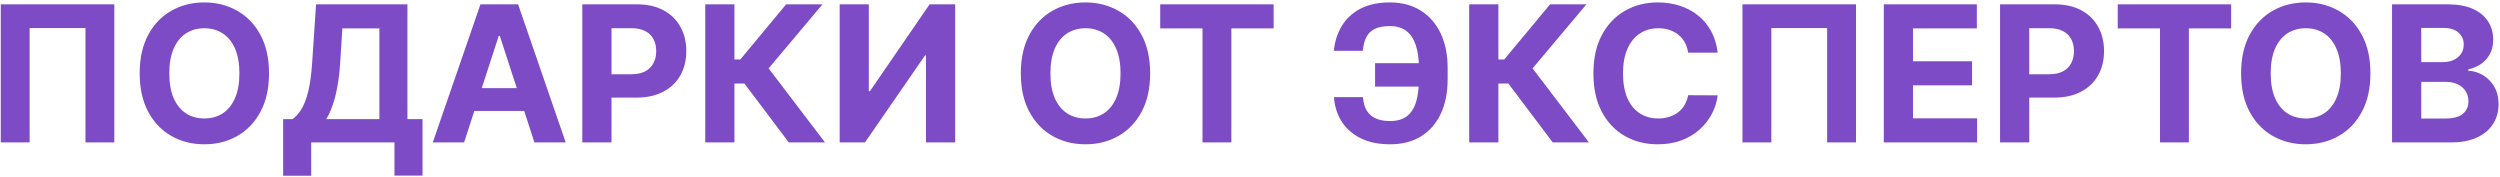 <?xml version="1.0" encoding="UTF-8"?> <svg xmlns="http://www.w3.org/2000/svg" width="790" height="56" viewBox="0 0 790 56" fill="none"><path d="M36.126 1.364V45H27.007V8.864H9.365V45H0.245V1.364H36.126ZM85.009 23.182C85.009 27.94 84.107 31.989 82.303 35.327C80.513 38.665 78.07 41.215 74.974 42.976C71.891 44.723 68.425 45.597 64.576 45.597C60.698 45.597 57.218 44.716 54.136 42.955C51.053 41.193 48.617 38.644 46.827 35.305C45.038 31.967 44.143 27.926 44.143 23.182C44.143 18.423 45.038 14.375 46.827 11.037C48.617 7.699 51.053 5.156 54.136 3.409C57.218 1.648 60.698 0.767 64.576 0.767C68.425 0.767 71.891 1.648 74.974 3.409C78.07 5.156 80.513 7.699 82.303 11.037C84.107 14.375 85.009 18.423 85.009 23.182ZM75.656 23.182C75.656 20.099 75.194 17.5 74.271 15.383C73.362 13.267 72.076 11.662 70.414 10.568C68.752 9.474 66.806 8.928 64.576 8.928C62.346 8.928 60.4 9.474 58.738 10.568C57.076 11.662 55.783 13.267 54.86 15.383C53.951 17.5 53.496 20.099 53.496 23.182C53.496 26.264 53.951 28.864 54.86 30.98C55.783 33.097 57.076 34.702 58.738 35.795C60.4 36.889 62.346 37.436 64.576 37.436C66.806 37.436 68.752 36.889 70.414 35.795C72.076 34.702 73.362 33.097 74.271 30.98C75.194 28.864 75.656 26.264 75.656 23.182ZM89.478 55.526V37.649H92.44C93.448 36.925 94.372 35.902 95.21 34.581C96.048 33.246 96.765 31.406 97.362 29.062C97.959 26.704 98.385 23.622 98.64 19.815L99.876 1.364H128.747V37.649H133.52V55.483H124.656V45H98.342V55.526H89.478ZM103.093 37.649H119.883V8.97H108.186L107.504 19.815C107.319 22.699 107.014 25.256 106.588 27.486C106.176 29.716 105.672 31.669 105.075 33.345C104.493 35.007 103.832 36.442 103.093 37.649ZM146.65 45H136.763L151.827 1.364H163.717L178.759 45H168.873L157.942 11.335H157.602L146.65 45ZM146.032 27.848H169.384V35.05H146.032V27.848ZM184.011 45V1.364H201.227C204.537 1.364 207.357 1.996 209.686 3.26C212.016 4.51 213.791 6.25 215.013 8.48C216.249 10.696 216.866 13.253 216.866 16.151C216.866 19.048 216.241 21.605 214.991 23.821C213.741 26.037 211.93 27.763 209.558 28.999C207.2 30.234 204.345 30.852 200.993 30.852H190.02V23.459H199.501C201.277 23.459 202.74 23.153 203.891 22.543C205.055 21.918 205.922 21.058 206.49 19.965C207.072 18.857 207.364 17.585 207.364 16.151C207.364 14.702 207.072 13.438 206.49 12.358C205.922 11.264 205.055 10.419 203.891 9.822C202.726 9.212 201.249 8.906 199.459 8.906H193.237V45H184.011ZM249.258 45L235.238 26.399H232.085V45H222.859V1.364H232.085V18.793H233.939L248.427 1.364H259.912L242.887 21.605L260.7 45H249.258ZM265.339 1.364H274.544V28.807H274.906L293.763 1.364H301.838V45H292.612V17.535H292.293L273.33 45H265.339V1.364ZM363.447 23.182C363.447 27.94 362.545 31.989 360.741 35.327C358.951 38.665 356.508 41.215 353.411 42.976C350.329 44.723 346.863 45.597 343.013 45.597C339.136 45.597 335.656 44.716 332.573 42.955C329.491 41.193 327.055 38.644 325.265 35.305C323.475 31.967 322.58 27.926 322.58 23.182C322.58 18.423 323.475 14.375 325.265 11.037C327.055 7.699 329.491 5.156 332.573 3.409C335.656 1.648 339.136 0.767 343.013 0.767C346.863 0.767 350.329 1.648 353.411 3.409C356.508 5.156 358.951 7.699 360.741 11.037C362.545 14.375 363.447 18.423 363.447 23.182ZM354.093 23.182C354.093 20.099 353.631 17.5 352.708 15.383C351.799 13.267 350.513 11.662 348.852 10.568C347.19 9.474 345.244 8.928 343.013 8.928C340.783 8.928 338.837 9.474 337.175 10.568C335.513 11.662 334.221 13.267 333.298 15.383C332.388 17.5 331.934 20.099 331.934 23.182C331.934 26.264 332.388 28.864 333.298 30.98C334.221 33.097 335.513 34.702 337.175 35.795C338.837 36.889 340.783 37.436 343.013 37.436C345.244 37.436 347.19 36.889 348.852 35.795C350.513 34.702 351.799 33.097 352.708 30.98C353.631 28.864 354.093 26.264 354.093 23.182ZM366.627 8.97V1.364H402.465V8.97H389.105V45H379.986V8.97H366.627ZM453.34 19.965V27.358H434.526V19.965H453.34ZM421.529 30.703H430.712C430.869 33.203 431.65 35.085 433.056 36.349C434.462 37.614 436.543 38.246 439.299 38.246C441.543 38.246 443.326 37.72 444.647 36.669C445.968 35.618 446.92 34.105 447.502 32.131C448.085 30.142 448.376 27.763 448.376 24.993V21.456C448.376 18.601 448.042 16.193 447.374 14.233C446.721 12.258 445.719 10.767 444.37 9.759C443.035 8.75 441.323 8.246 439.235 8.246C437.175 8.246 435.542 8.558 434.335 9.183C433.127 9.808 432.246 10.703 431.692 11.868C431.138 13.018 430.798 14.411 430.67 16.044H421.487C421.771 13.175 422.594 10.589 423.958 8.288C425.336 5.973 427.289 4.141 429.817 2.791C432.36 1.442 435.499 0.767 439.235 0.767C442.942 0.767 446.16 1.612 448.887 3.303C451.614 4.993 453.724 7.386 455.215 10.483C456.707 13.579 457.452 17.244 457.452 21.477V25.014C457.452 29.247 456.721 32.905 455.258 35.987C453.809 39.055 451.728 41.428 449.015 43.104C446.302 44.766 443.063 45.597 439.299 45.597C435.705 45.597 432.623 44.972 430.052 43.722C427.481 42.457 425.471 40.71 424.022 38.48C422.573 36.236 421.742 33.644 421.529 30.703ZM490.664 45L476.645 26.399H473.491V45H464.265V1.364H473.491V18.793H475.345L489.833 1.364H501.318L484.294 21.605L502.106 45H490.664ZM542.786 16.641H533.454C533.283 15.433 532.935 14.361 532.41 13.423C531.884 12.472 531.21 11.662 530.386 10.994C529.562 10.327 528.61 9.815 527.531 9.46C526.465 9.105 525.308 8.928 524.058 8.928C521.799 8.928 519.832 9.489 518.156 10.611C516.479 11.719 515.18 13.338 514.256 15.469C513.333 17.585 512.871 20.156 512.871 23.182C512.871 26.293 513.333 28.906 514.256 31.023C515.194 33.139 516.501 34.737 518.177 35.817C519.853 36.896 521.792 37.436 523.994 37.436C525.229 37.436 526.373 37.273 527.424 36.946C528.489 36.619 529.434 36.144 530.258 35.519C531.082 34.879 531.763 34.105 532.303 33.196C532.857 32.287 533.241 31.25 533.454 30.085L542.786 30.128C542.545 32.131 541.941 34.062 540.975 35.923C540.023 37.77 538.738 39.425 537.119 40.888C535.513 42.337 533.596 43.487 531.366 44.34C529.15 45.178 526.643 45.597 523.844 45.597C519.952 45.597 516.472 44.716 513.404 42.955C510.35 41.193 507.935 38.644 506.16 35.305C504.398 31.967 503.518 27.926 503.518 23.182C503.518 18.423 504.413 14.375 506.202 11.037C507.992 7.699 510.421 5.156 513.489 3.409C516.558 1.648 520.009 0.767 523.844 0.767C526.373 0.767 528.717 1.122 530.876 1.832C533.049 2.543 534.974 3.58 536.65 4.943C538.326 6.293 539.69 7.947 540.741 9.908C541.806 11.868 542.488 14.112 542.786 16.641ZM586.497 1.364V45H577.378V8.864H559.736V45H550.616V1.364H586.497ZM595.281 45V1.364H624.684V8.97H604.507V19.368H623.172V26.974H604.507V37.394H624.77V45H595.281ZM632.019 45V1.364H649.235C652.545 1.364 655.364 1.996 657.694 3.26C660.023 4.51 661.799 6.25 663.021 8.48C664.256 10.696 664.874 13.253 664.874 16.151C664.874 19.048 664.249 21.605 662.999 23.821C661.749 26.037 659.938 27.763 657.566 28.999C655.208 30.234 652.353 30.852 649.001 30.852H638.028V23.459H647.509C649.285 23.459 650.748 23.153 651.898 22.543C653.063 21.918 653.93 21.058 654.498 19.965C655.08 18.857 655.371 17.585 655.371 16.151C655.371 14.702 655.08 13.438 654.498 12.358C653.93 11.264 653.063 10.419 651.898 9.822C650.734 9.212 649.256 8.906 647.467 8.906H641.245V45H632.019ZM669.205 8.97V1.364H705.043V8.97H691.684V45H682.564V8.97H669.205ZM749.052 23.182C749.052 27.94 748.15 31.989 746.346 35.327C744.556 38.665 742.113 41.215 739.017 42.976C735.934 44.723 732.468 45.597 728.619 45.597C724.741 45.597 721.261 44.716 718.179 42.955C715.096 41.193 712.66 38.644 710.87 35.305C709.081 31.967 708.186 27.926 708.186 23.182C708.186 18.423 709.081 14.375 710.87 11.037C712.66 7.699 715.096 5.156 718.179 3.409C721.261 1.648 724.741 0.767 728.619 0.767C732.468 0.767 735.934 1.648 739.017 3.409C742.113 5.156 744.556 7.699 746.346 11.037C748.15 14.375 749.052 18.423 749.052 23.182ZM739.699 23.182C739.699 20.099 739.237 17.5 738.314 15.383C737.404 13.267 736.119 11.662 734.457 10.568C732.795 9.474 730.849 8.928 728.619 8.928C726.389 8.928 724.443 9.474 722.781 10.568C721.119 11.662 719.826 13.267 718.903 15.383C717.994 17.5 717.539 20.099 717.539 23.182C717.539 26.264 717.994 28.864 718.903 30.98C719.826 33.097 721.119 34.702 722.781 35.795C724.443 36.889 726.389 37.436 728.619 37.436C730.849 37.436 732.795 36.889 734.457 35.795C736.119 34.702 737.404 33.097 738.314 30.98C739.237 28.864 739.699 26.264 739.699 23.182ZM755.886 45V1.364H773.358C776.568 1.364 779.246 1.839 781.391 2.791C783.536 3.743 785.148 5.064 786.227 6.754C787.307 8.43 787.847 10.362 787.847 12.55C787.847 14.254 787.506 15.753 786.824 17.046C786.142 18.324 785.205 19.375 784.011 20.199C782.832 21.009 781.483 21.584 779.963 21.925V22.351C781.625 22.422 783.18 22.891 784.629 23.757C786.092 24.624 787.278 25.838 788.188 27.401C789.097 28.949 789.551 30.796 789.551 32.94C789.551 35.256 788.976 37.322 787.825 39.141C786.689 40.945 785.006 42.372 782.776 43.423C780.545 44.474 777.797 45 774.53 45H755.886ZM765.112 37.457H772.634C775.205 37.457 777.08 36.967 778.259 35.987C779.438 34.993 780.027 33.672 780.027 32.024C780.027 30.817 779.736 29.751 779.153 28.828C778.571 27.905 777.74 27.18 776.661 26.655C775.595 26.129 774.324 25.866 772.847 25.866H765.112V37.457ZM765.112 19.624H771.952C773.216 19.624 774.338 19.403 775.318 18.963C776.313 18.509 777.094 17.869 777.662 17.046C778.244 16.222 778.536 15.234 778.536 14.084C778.536 12.507 777.974 11.236 776.852 10.27C775.744 9.304 774.168 8.821 772.122 8.821H765.112V19.624Z" fill="#7D4BC6"></path></svg> 